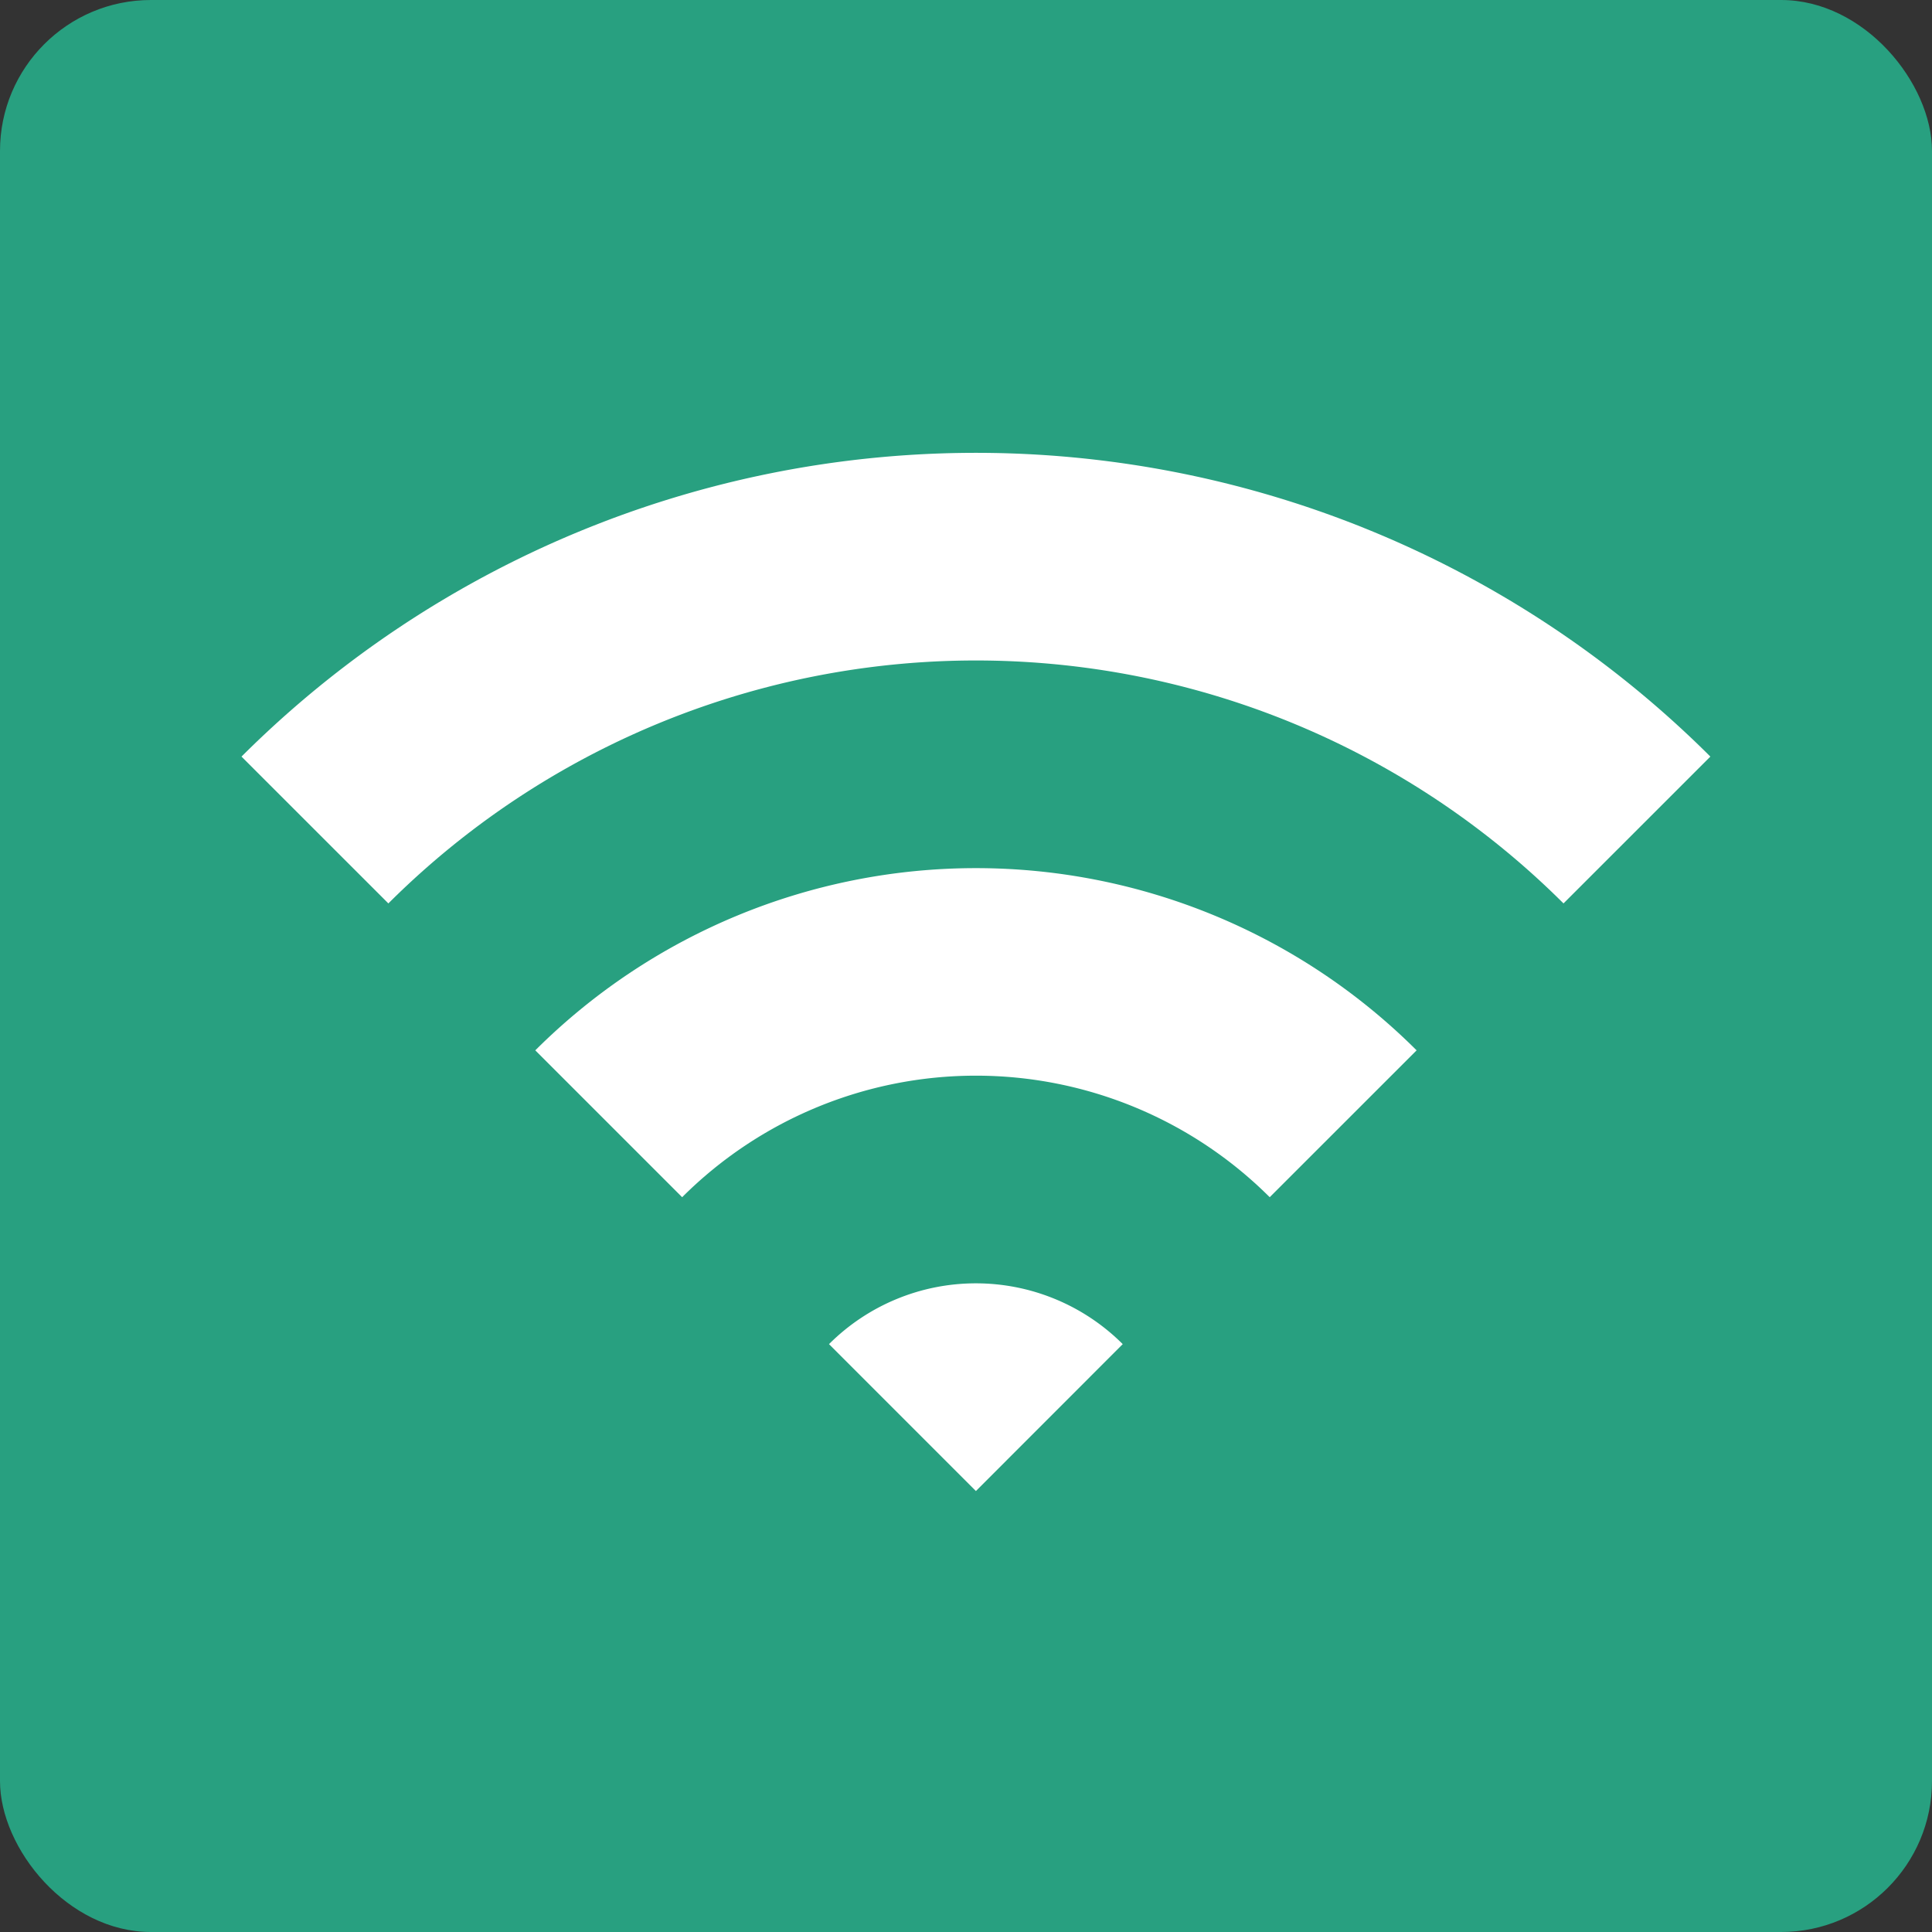 <svg xmlns="http://www.w3.org/2000/svg" width="64" height="64" viewBox="0 0 64 64">
  <rect x="0" y="0" width="64" height="64" fill="#333333" stroke="none"/>
  <g id="グループ_1519" data-name="グループ 1519" transform="translate(-885 -2282)">
    <rect id="長方形_285" data-name="長方形 285" width="64" height="64" rx="5" transform="translate(885 2282)" fill="#28a080"/>
    <g id="ワイファイのアイコン" transform="translate(893 2221.943)">
      <path id="パス_1333" data-name="パス 1333" d="M0,85.12l4.865,4.864a27.561,27.561,0,0,1,38.928,0l4.865-4.864A34.443,34.443,0,0,0,0,85.12Z" fill="#fff"/>
      <path id="パス_1334" data-name="パス 1334" d="M102.406,225.858l4.865,4.865a13.775,13.775,0,0,1,19.464,0l4.866-4.865A20.669,20.669,0,0,0,102.406,225.858Z" transform="translate(-92.674 -131.007)" fill="#fff"/>
      <path id="パス_1335" data-name="パス 1335" d="M204.8,366.549l4.866,4.867,4.864-4.867A6.883,6.883,0,0,0,204.8,366.549Z" transform="translate(-185.338 -261.966)" fill="#fff"/>
    </g>
  </g>
</svg>
